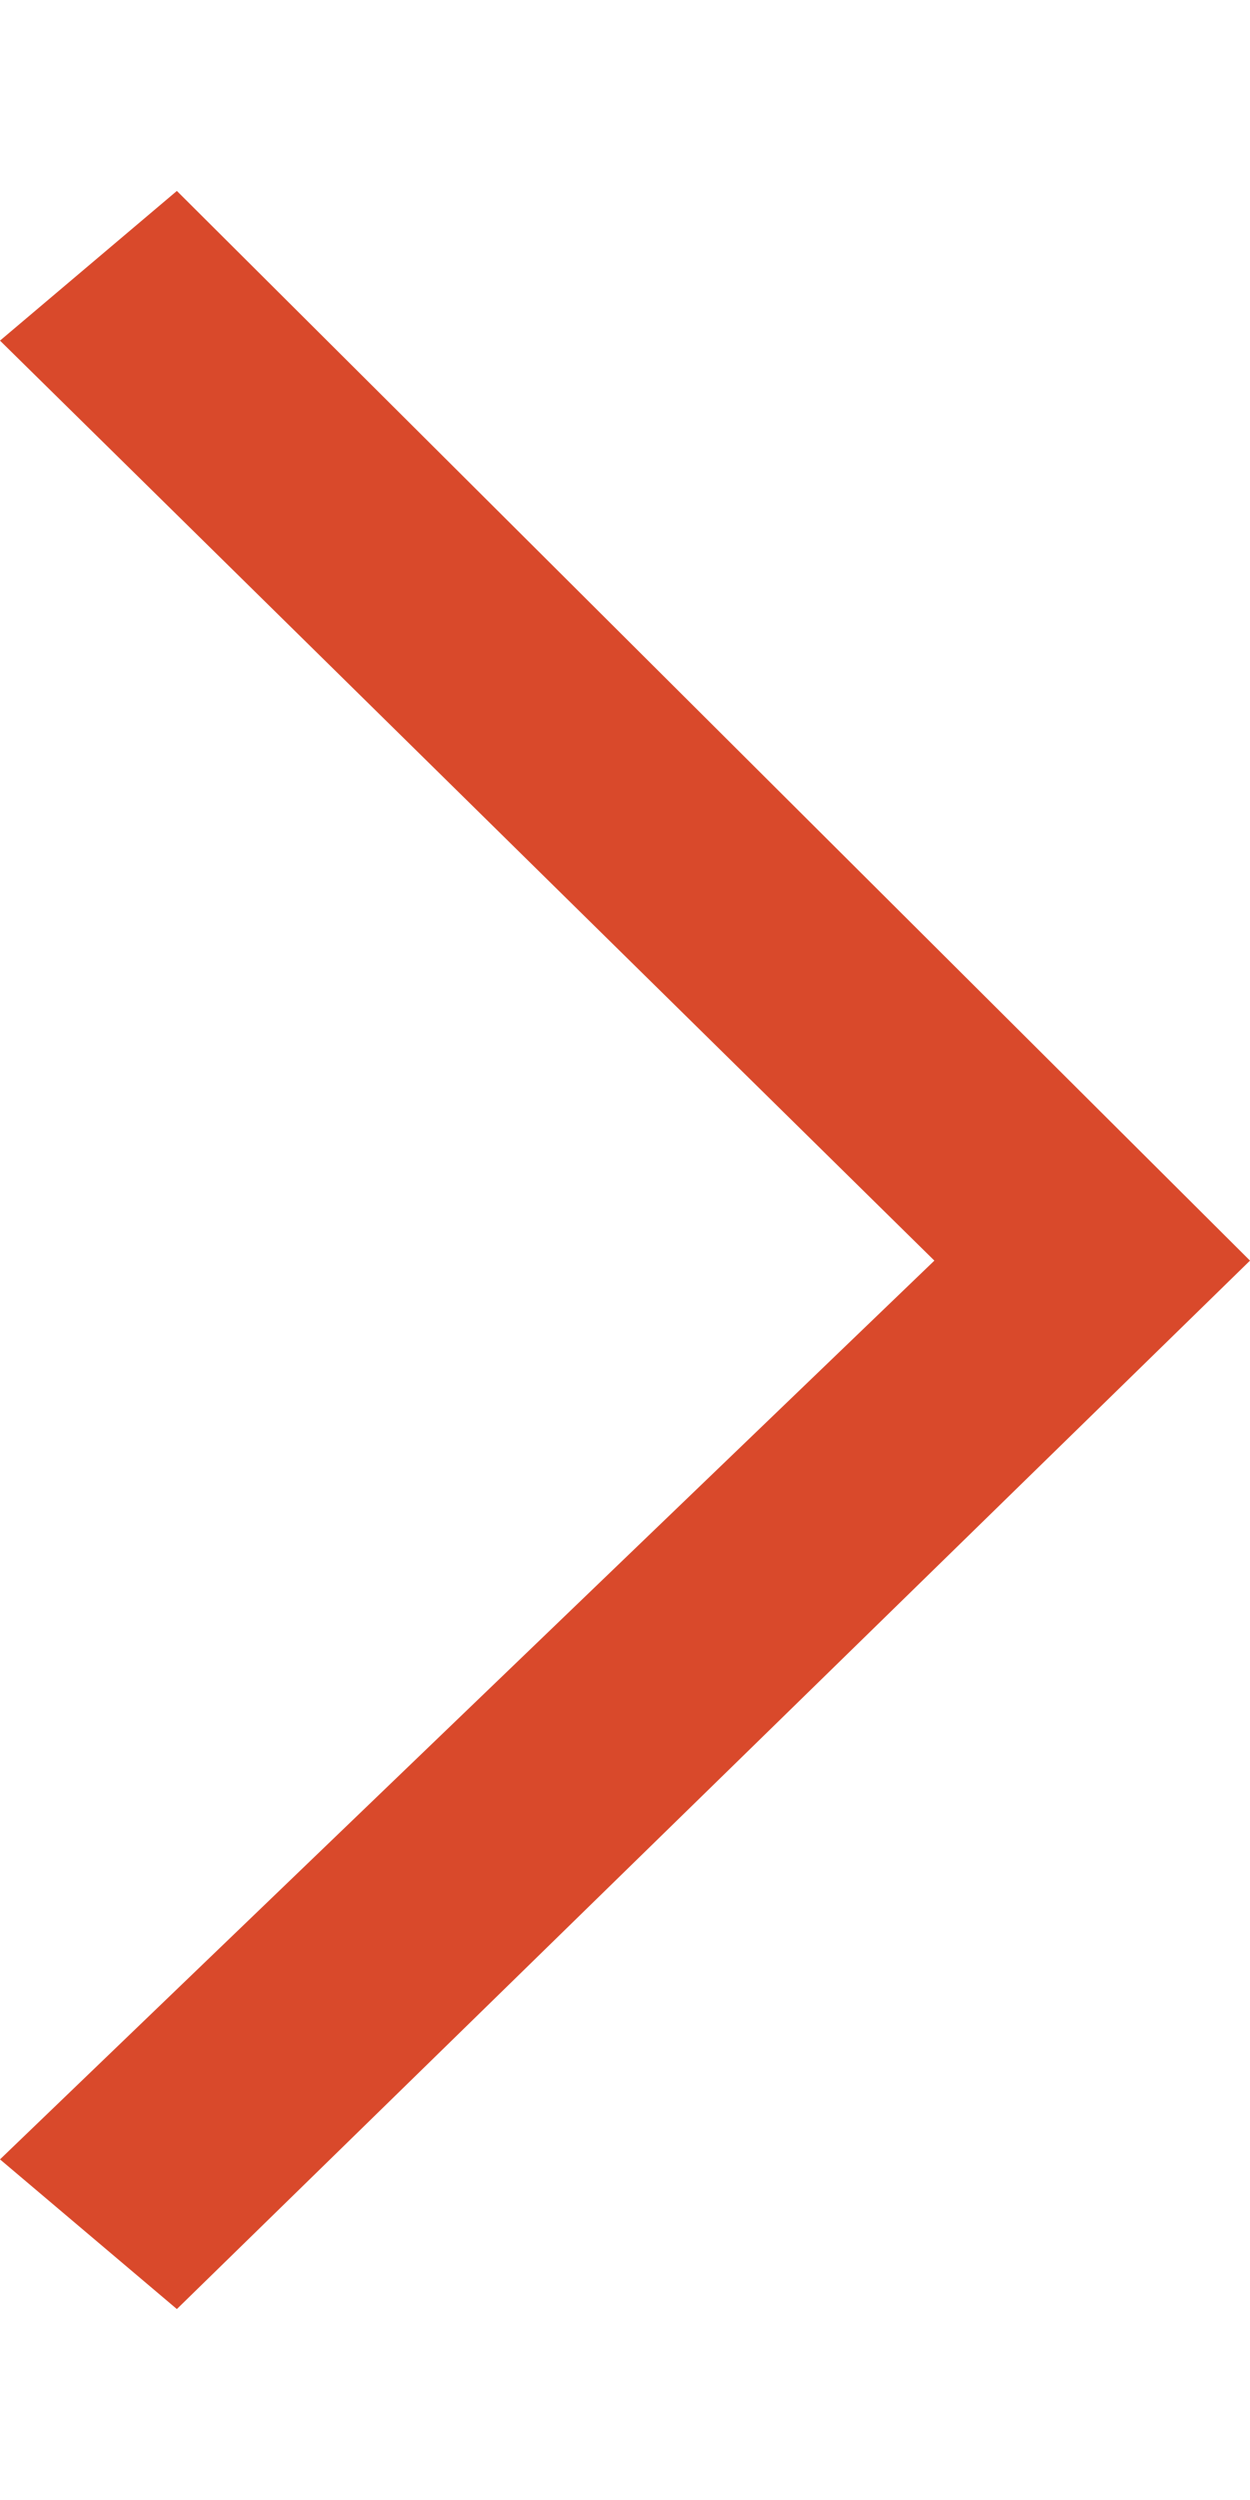 <?xml version="1.0" encoding="UTF-8"?>
<svg width="4px" height="8px" viewBox="0 0 4 8" version="1.1" xmlns="http://www.w3.org/2000/svg" xmlns:xlink="http://www.w3.org/1999/xlink">
    <title>Path Copy</title>
    <g id="Index" stroke="none" stroke-width="1" fill="none" fill-rule="evenodd">
        <g id="[T00]-Navigation-Burger" transform="translate(-1020, -466)" fill="#D9492B" fill-rule="nonzero">
            <g id="Group-5-Copy-3" transform="translate(1020, 466)">
                <polygon id="Path-Copy" points="0.566 0.611 0 1.09 2.99 4.034 0 6.91 0.566 7.389 4 4.034"></polygon>
            </g>
        </g>
    </g>
</svg>
